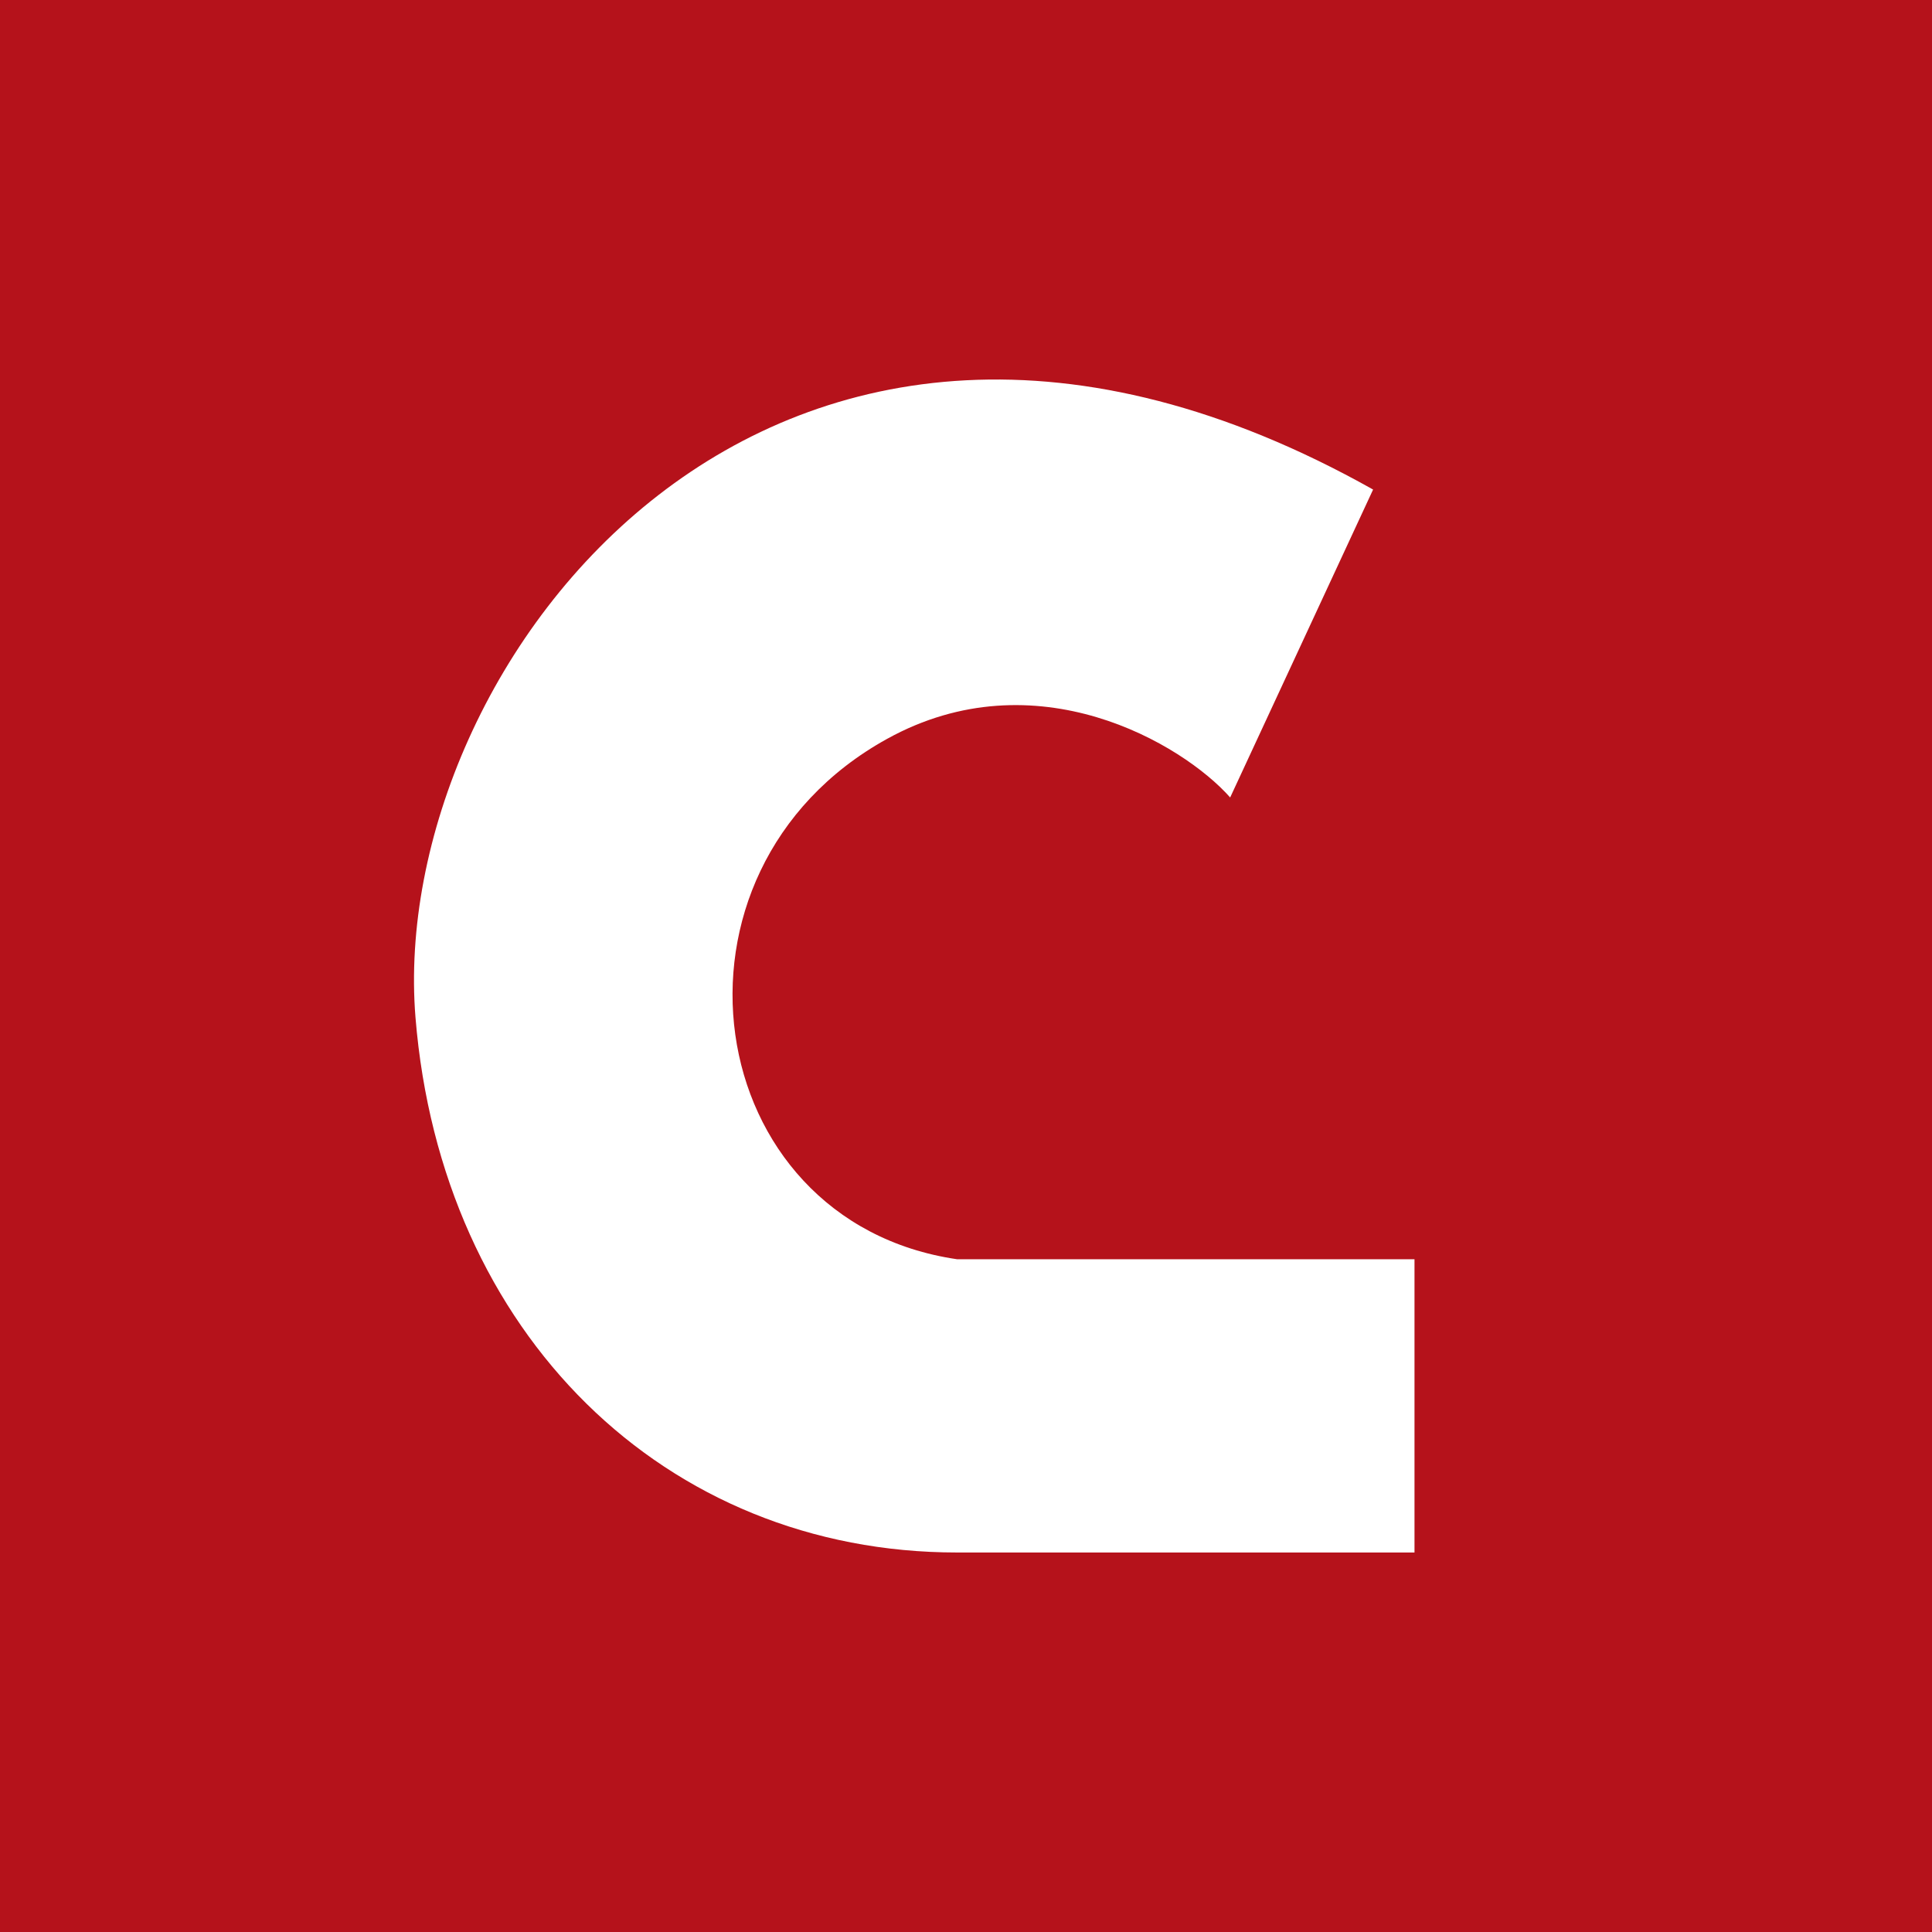 <svg width="56" height="56" xmlns="http://www.w3.org/2000/svg"><path fill="#B5121B" d="M0 0h56v56H0z"/><path d="M35.657 23.115L39.8 14.19c-17.4-9.775-28.585 5.1-27.757 15.3C12.79 38.667 19.28 45 27.743 45H41v-8.5H27.743c-7.486-1.092-8.985-11.242-2.028-15.085 4.308-2.38 8.561.141 9.942 1.7z" fill="#fff"/></svg>